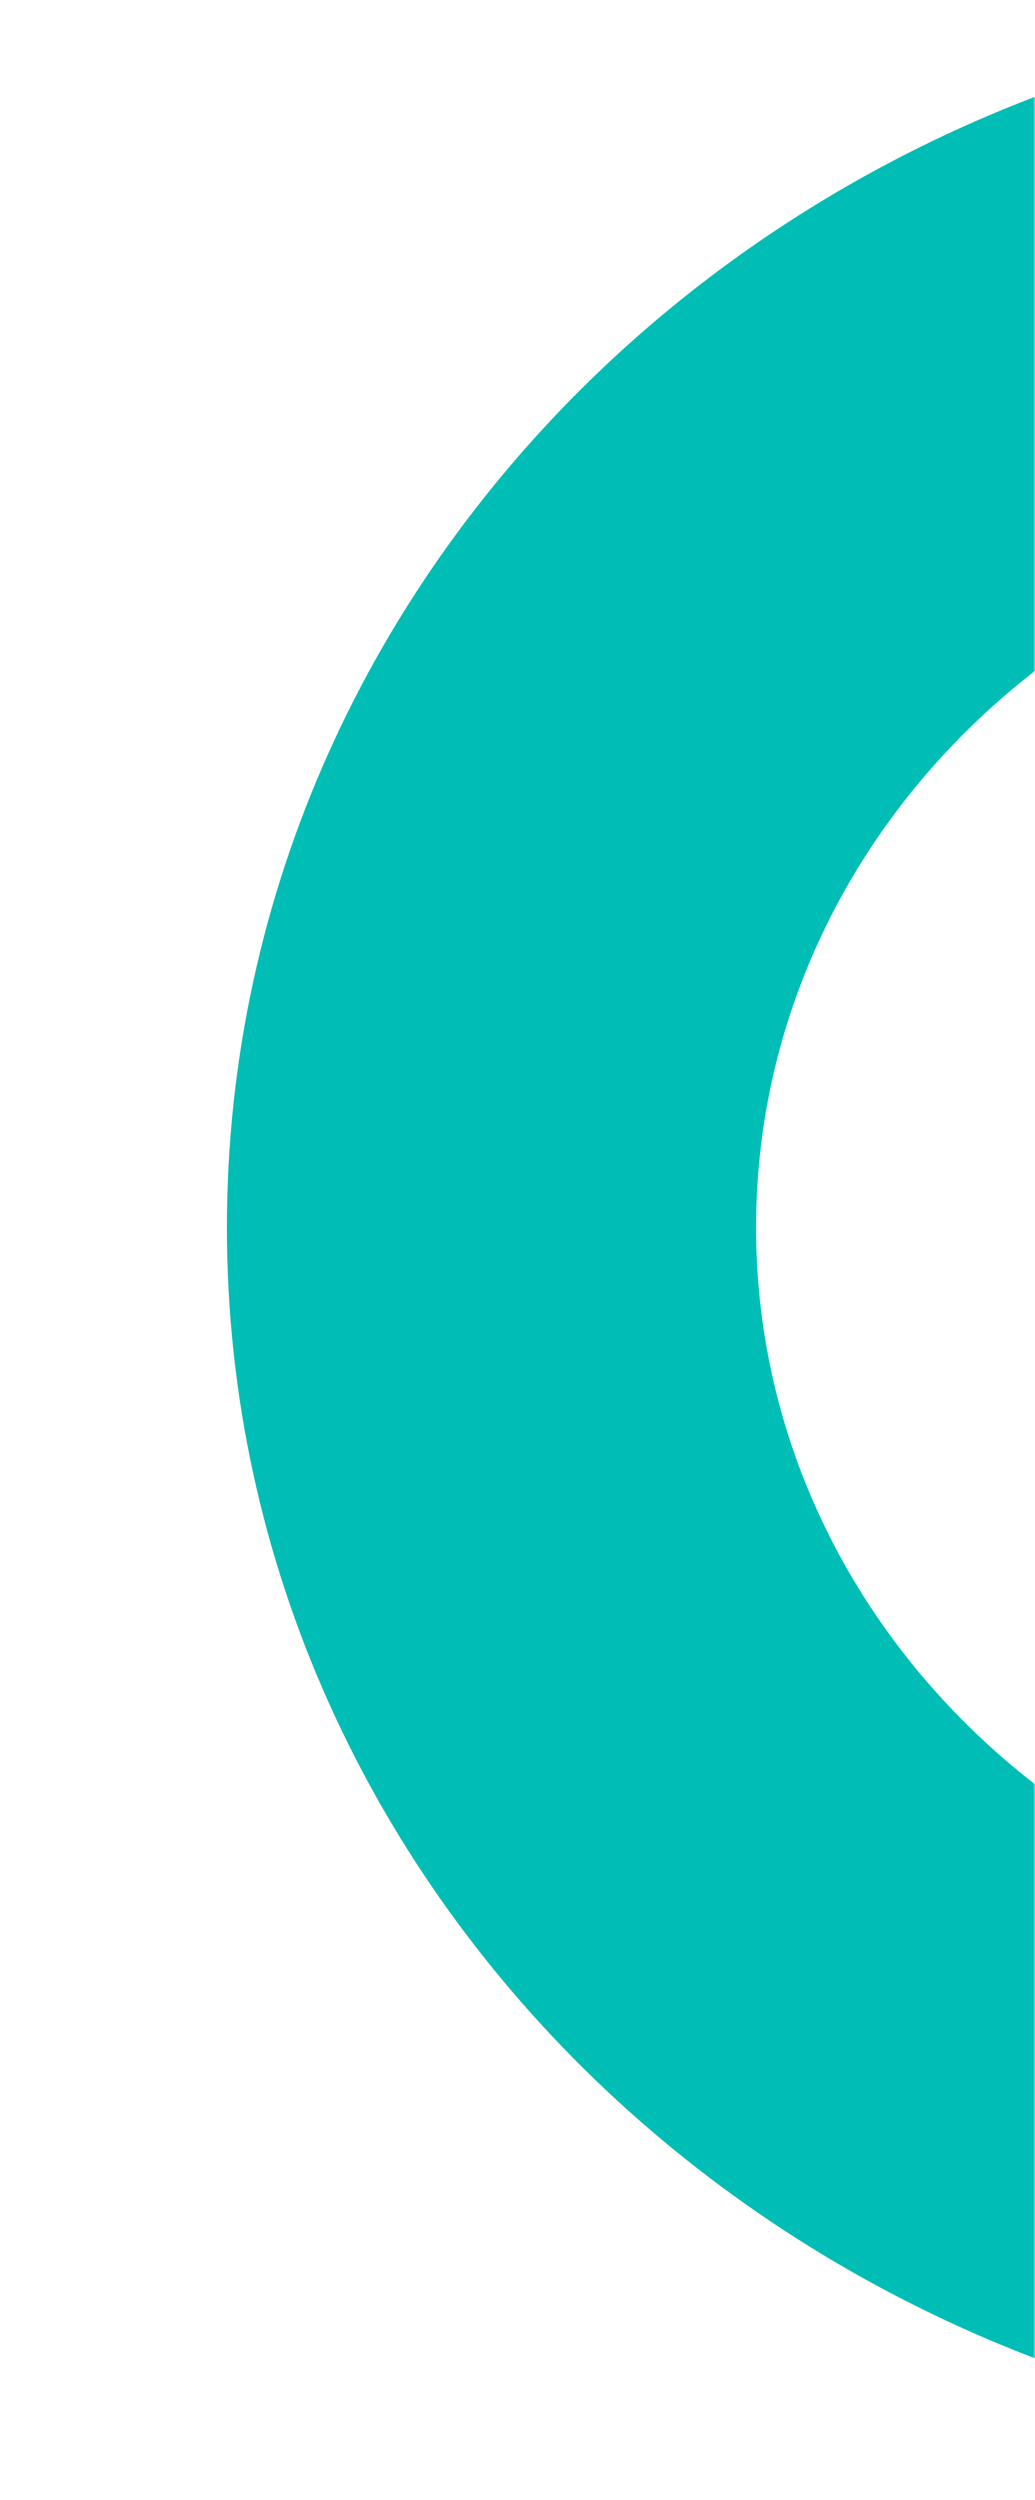 <?xml version="1.0" encoding="UTF-8"?> <svg xmlns="http://www.w3.org/2000/svg" width="260" height="628" viewBox="0 0 260 628" fill="none"><mask id="mask0_1009_1832" style="mask-type:alpha" maskUnits="userSpaceOnUse" x="0" y="0" width="260" height="628"><rect width="260" height="628" fill="#D9D9D9"></rect></mask><g mask="url(#mask0_1009_1832)"><path fill-rule="evenodd" clip-rule="evenodd" d="M382 489.384C488.076 489.384 574.068 408.329 574.068 308.343C574.068 208.356 488.076 127.301 382 127.301C275.924 127.301 189.932 208.356 189.932 308.343C189.932 408.329 275.924 489.384 382 489.384ZM707 308.343C707 477.531 561.493 614.685 382 614.685C202.507 614.685 57 477.531 57 308.343C57 139.154 202.507 2 382 2C561.493 2 707 139.154 707 308.343Z" fill="#00BEB5"></path></g></svg> 